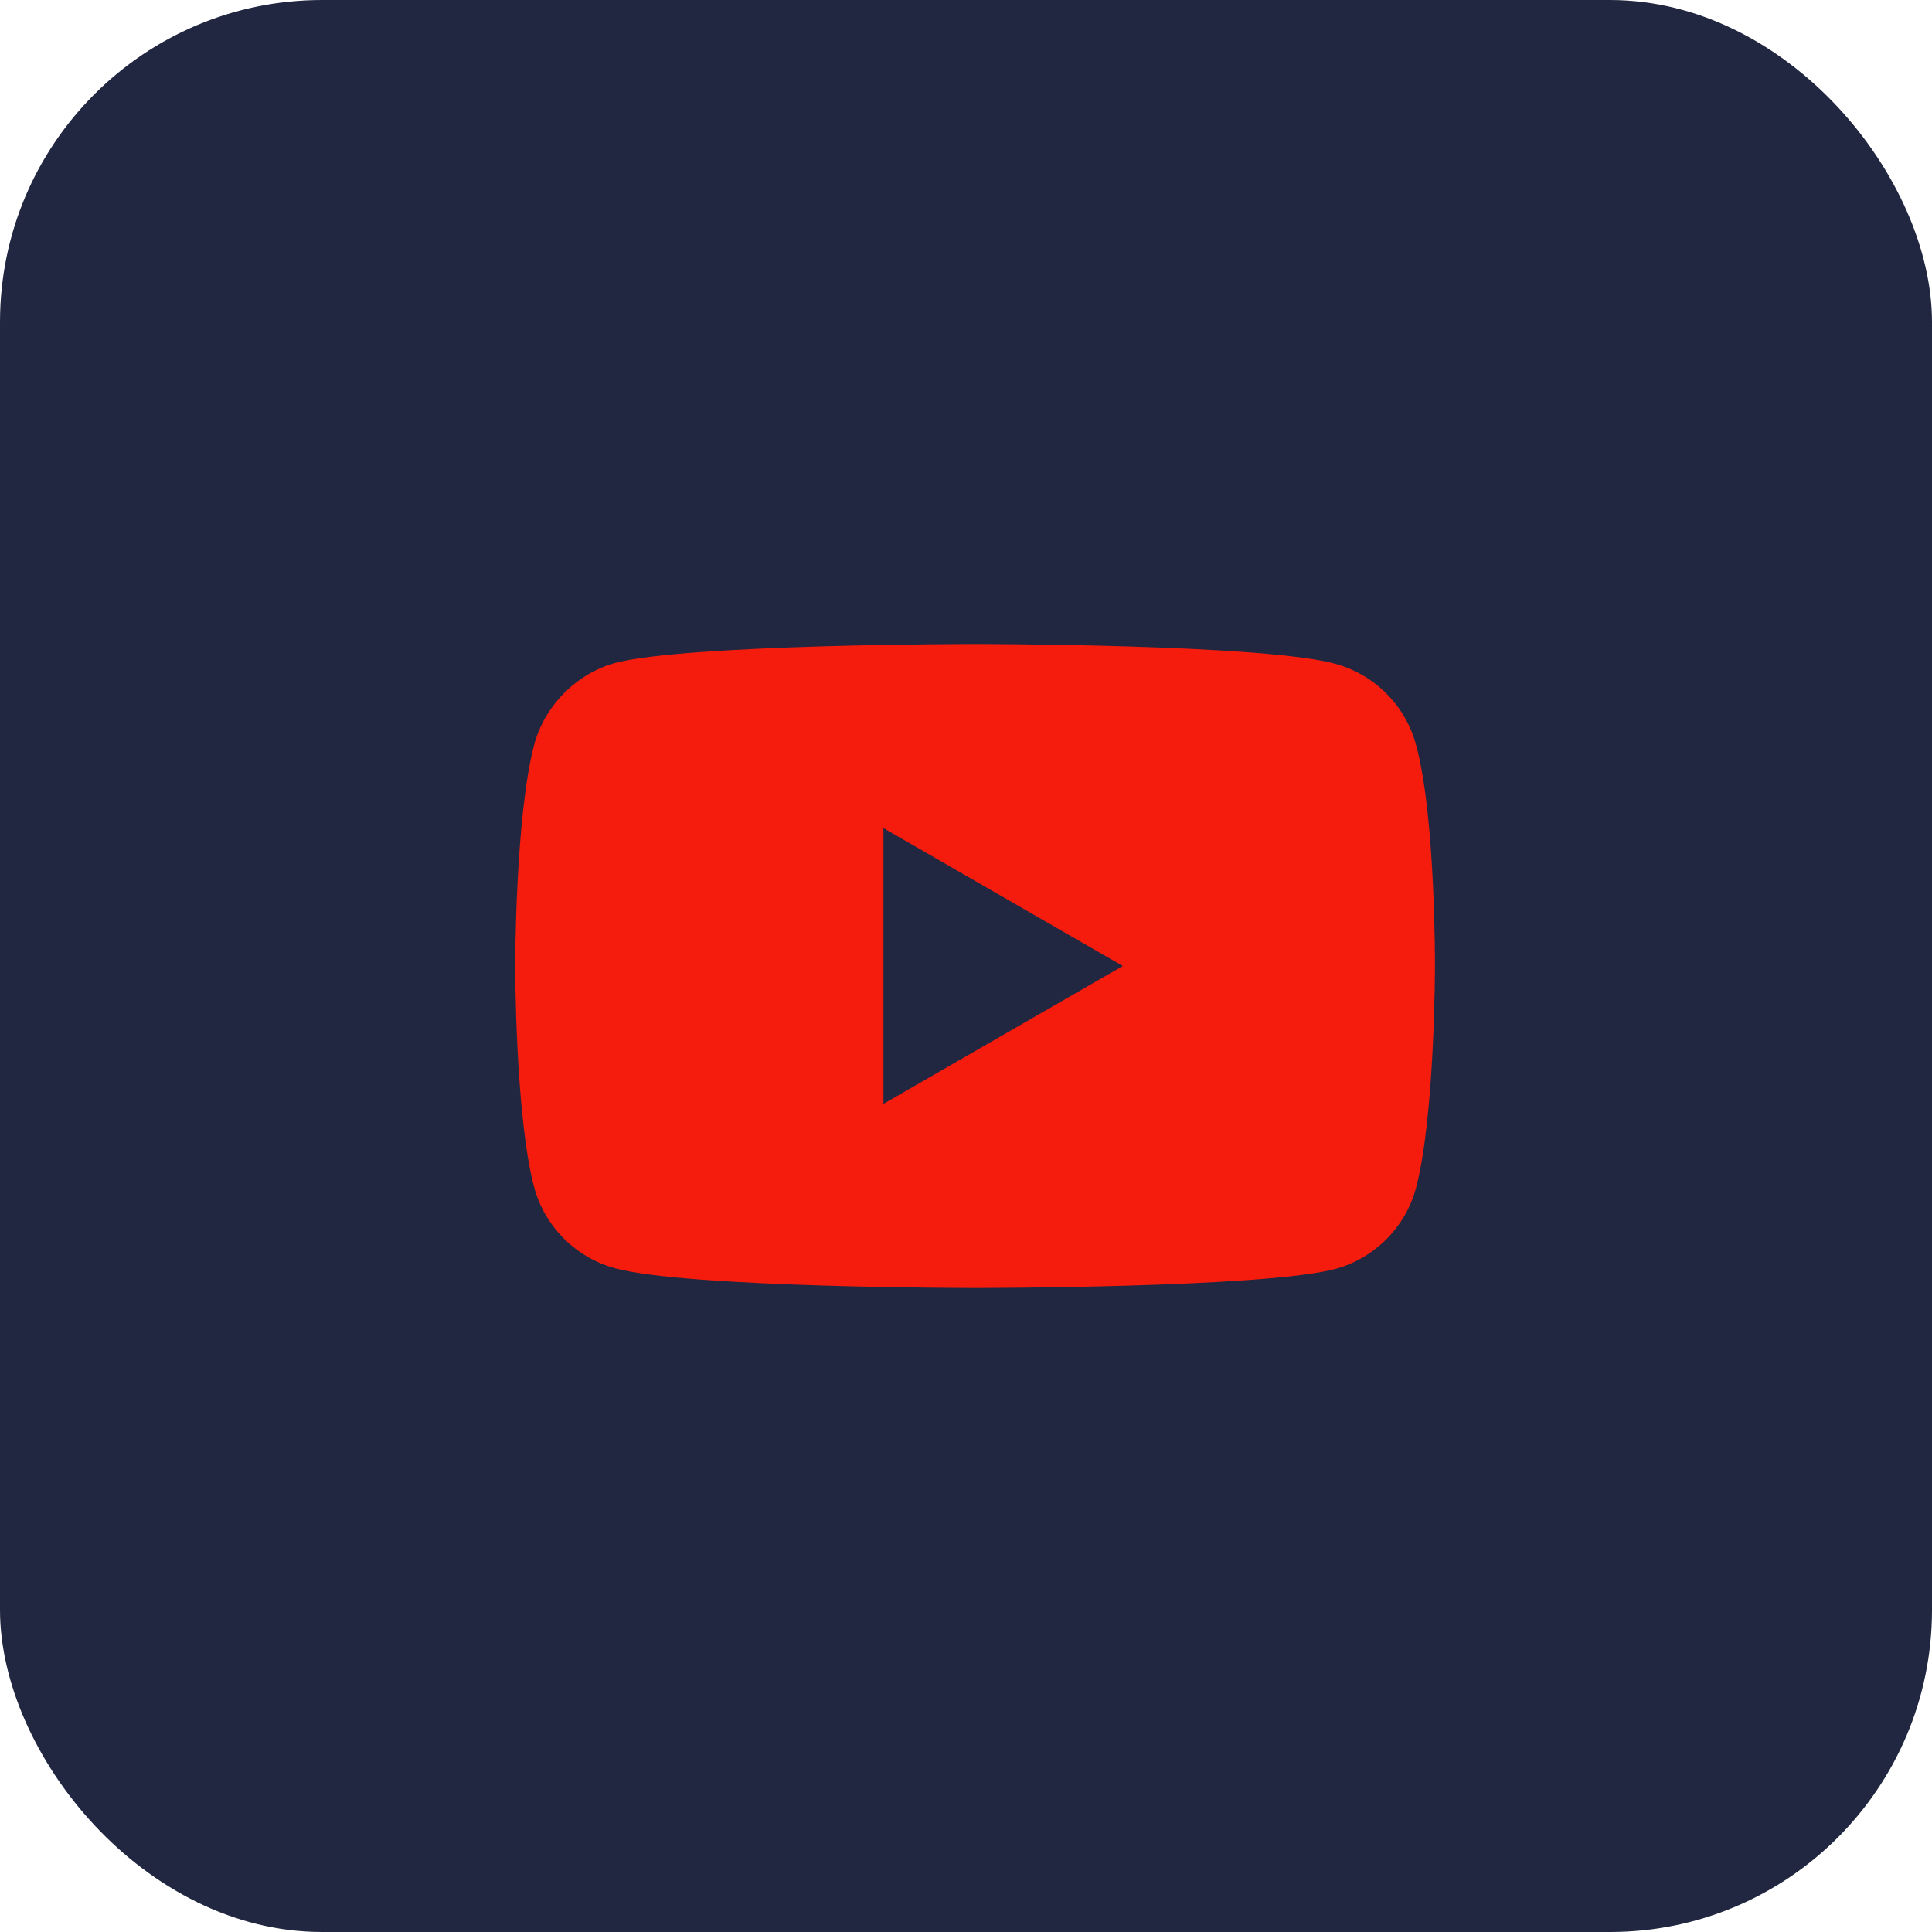 <?xml version="1.0" encoding="UTF-8"?> <svg xmlns="http://www.w3.org/2000/svg" width="30" height="30" viewBox="0 0 30 30" fill="none"><rect width="30" height="30" rx="5" fill="#212740"></rect><path d="M21.988 11.565C21.824 10.953 21.341 10.471 20.729 10.306C19.612 10 15.141 10 15.141 10C15.141 10 10.671 10 9.553 10.294C8.953 10.459 8.459 10.953 8.294 11.565C8 12.682 8 15 8 15C8 15 8 17.329 8.294 18.435C8.459 19.047 8.941 19.529 9.553 19.694C10.682 20 15.141 20 15.141 20C15.141 20 19.612 20 20.729 19.706C21.341 19.541 21.824 19.059 21.988 18.447C22.282 17.329 22.282 15.012 22.282 15.012C22.282 15.012 22.294 12.682 21.988 11.565ZM13.718 17.141V12.859L17.435 15L13.718 17.141Z" fill="#F51C0D"></path></svg> 